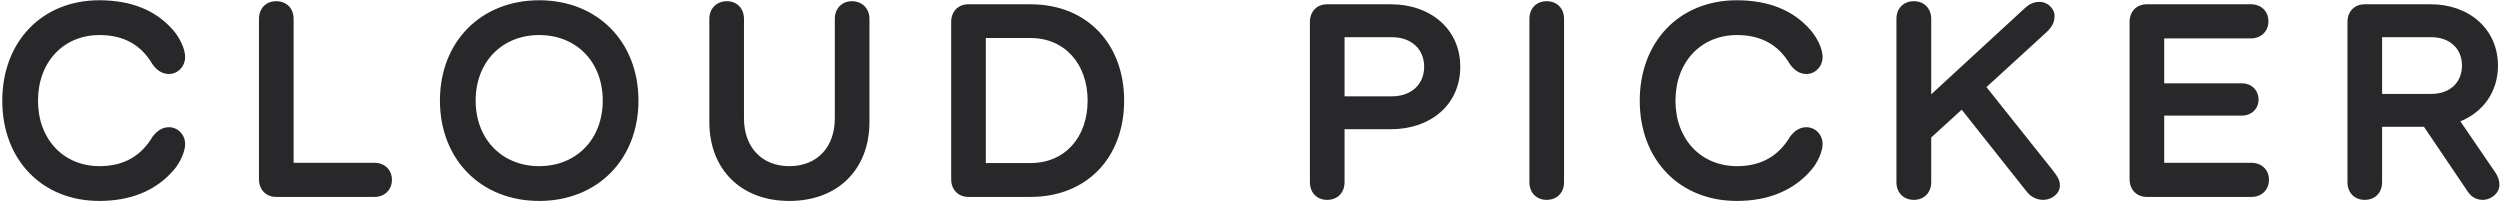 <svg width="292" height="24" viewBox="0 0 292 24" fill="none" xmlns="http://www.w3.org/2000/svg">
<path d="M11.594 23.469C4.922 23.469 0.266 18.672 0.266 11.766C0.266 4.844 4.922 0.031 11.594 0.031C15.281 0.031 18.188 1.172 20.219 3.516C21.031 4.453 21.625 5.734 21.625 6.656C21.625 7.75 20.781 8.641 19.734 8.641C19.078 8.641 18.422 8.344 17.828 7.531C16.516 5.281 14.5 4.094 11.625 4.094C7.391 4.094 4.438 7.266 4.438 11.766C4.438 16.234 7.391 19.406 11.625 19.406C14.5 19.406 16.5 18.188 17.828 15.953C18.438 15.156 19.078 14.859 19.734 14.859C20.781 14.859 21.625 15.734 21.625 16.828C21.625 17.688 21.062 18.969 20.297 19.859C18.25 22.234 15.328 23.469 11.594 23.469ZM32.263 23C31.059 23 30.247 22.141 30.247 20.938V2.203C30.247 0.984 31.059 0.141 32.263 0.141C33.481 0.141 34.294 0.984 34.294 2.203V19.016H43.747C44.919 19.016 45.778 19.828 45.778 21C45.778 22.172 44.919 23 43.747 23H32.263ZM62.978 23.469C56.181 23.469 51.384 18.625 51.384 11.75C51.384 4.859 56.181 0.031 62.978 0.031C69.775 0.031 74.572 4.859 74.572 11.75C74.572 18.625 69.775 23.469 62.978 23.469ZM55.556 11.75C55.556 16.281 58.666 19.406 62.978 19.406C67.306 19.406 70.4 16.281 70.4 11.75C70.4 7.203 67.306 4.094 62.978 4.094C58.666 4.094 55.556 7.203 55.556 11.75ZM92.194 23.469C86.506 23.469 82.85 19.75 82.85 14.234V2.203C82.85 1 83.694 0.141 84.897 0.141C86.1 0.141 86.897 1 86.897 2.203V13.828C86.897 17.156 88.944 19.406 92.194 19.406C95.475 19.406 97.506 17.156 97.506 13.828V2.203C97.506 1 98.319 0.141 99.506 0.141C100.709 0.141 101.553 1 101.553 2.203V14.234C101.553 19.75 97.897 23.469 92.194 23.469ZM113.113 23C111.909 23 111.097 22.141 111.097 20.938V2.562C111.097 1.344 111.909 0.5 113.113 0.5H120.363C126.956 0.5 131.3 5.125 131.3 11.75C131.3 18.391 126.956 23 120.363 23H113.113ZM115.144 19.047H120.347C124.394 19.047 127.034 16.031 127.034 11.75C127.034 7.5 124.394 4.438 120.347 4.438H115.144V19.047ZM155.012 23.344C153.809 23.344 152.997 22.5 152.997 21.281V2.562C152.997 1.344 153.809 0.5 155.012 0.5H162.45C167.059 0.5 170.559 3.375 170.559 7.797C170.559 12.266 167.059 15.094 162.45 15.094H157.044V21.281C157.044 22.5 156.231 23.344 155.012 23.344ZM157.044 11.25H162.575C164.825 11.25 166.341 9.875 166.341 7.797C166.341 5.719 164.825 4.344 162.575 4.344H157.044V11.25ZM180.65 23.344C179.447 23.344 178.634 22.5 178.634 21.281V2.203C178.634 0.984 179.447 0.141 180.65 0.141C181.869 0.141 182.681 0.984 182.681 2.203V21.281C182.681 22.5 181.869 23.344 180.65 23.344ZM202.85 23.469C196.178 23.469 191.522 18.672 191.522 11.766C191.522 4.844 196.178 0.031 202.85 0.031C206.538 0.031 209.444 1.172 211.475 3.516C212.288 4.453 212.881 5.734 212.881 6.656C212.881 7.75 212.038 8.641 210.991 8.641C210.334 8.641 209.678 8.344 209.084 7.531C207.772 5.281 205.756 4.094 202.881 4.094C198.647 4.094 195.694 7.266 195.694 11.766C195.694 16.234 198.647 19.406 202.881 19.406C205.756 19.406 207.756 18.188 209.084 15.953C209.694 15.156 210.334 14.859 210.991 14.859C212.038 14.859 212.881 15.734 212.881 16.828C212.881 17.688 212.319 18.969 211.553 19.859C209.506 22.234 206.584 23.469 202.85 23.469ZM223.534 23.344C222.331 23.344 221.503 22.5 221.503 21.281V2.203C221.503 0.984 222.331 0.141 223.534 0.141C224.738 0.141 225.566 0.984 225.566 2.203V11.016L236.534 0.922C237.019 0.484 237.503 0.219 238.253 0.219C239.144 0.219 239.972 1 239.972 1.844C239.972 2.578 239.722 3.141 238.909 3.875L232.019 10.172L239.738 19.859C240.378 20.672 240.597 21.094 240.597 21.672C240.597 22.594 239.675 23.344 238.628 23.344C238.003 23.344 237.238 23.047 236.753 22.422L229.128 12.812L225.566 16.062V21.281C225.566 22.5 224.738 23.344 223.534 23.344ZM250.75 23C249.547 23 248.734 22.141 248.734 20.922V2.562C248.734 1.344 249.547 0.5 250.75 0.5H262.922C264.094 0.5 264.953 1.312 264.953 2.484C264.953 3.656 264.094 4.484 262.922 4.484H252.781V9.734H261.859C262.969 9.734 263.797 10.531 263.797 11.625C263.797 12.734 262.953 13.5 261.859 13.5H252.781V19.016H262.984C264.156 19.016 265.016 19.828 265.016 21C265.016 22.172 264.156 23 262.984 23H250.75ZM276.2 23.344C274.997 23.344 274.184 22.5 274.184 21.281V2.562C274.184 1.344 274.997 0.5 276.2 0.5H283.934C288.388 0.5 291.763 3.406 291.763 7.656C291.763 10.75 290.013 13.094 287.372 14.172L291.388 20.047C291.809 20.641 291.934 21.141 291.934 21.594C291.934 22.531 291.013 23.344 289.966 23.344C289.231 23.344 288.653 22.984 288.263 22.422L283.122 14.812H278.231V21.281C278.231 22.5 277.419 23.344 276.2 23.344ZM278.231 10.969H283.981C286.106 10.969 287.559 9.672 287.559 7.656C287.559 5.656 286.106 4.344 283.981 4.344H278.231V10.969Z" fill="#28282A"/>
</svg>
